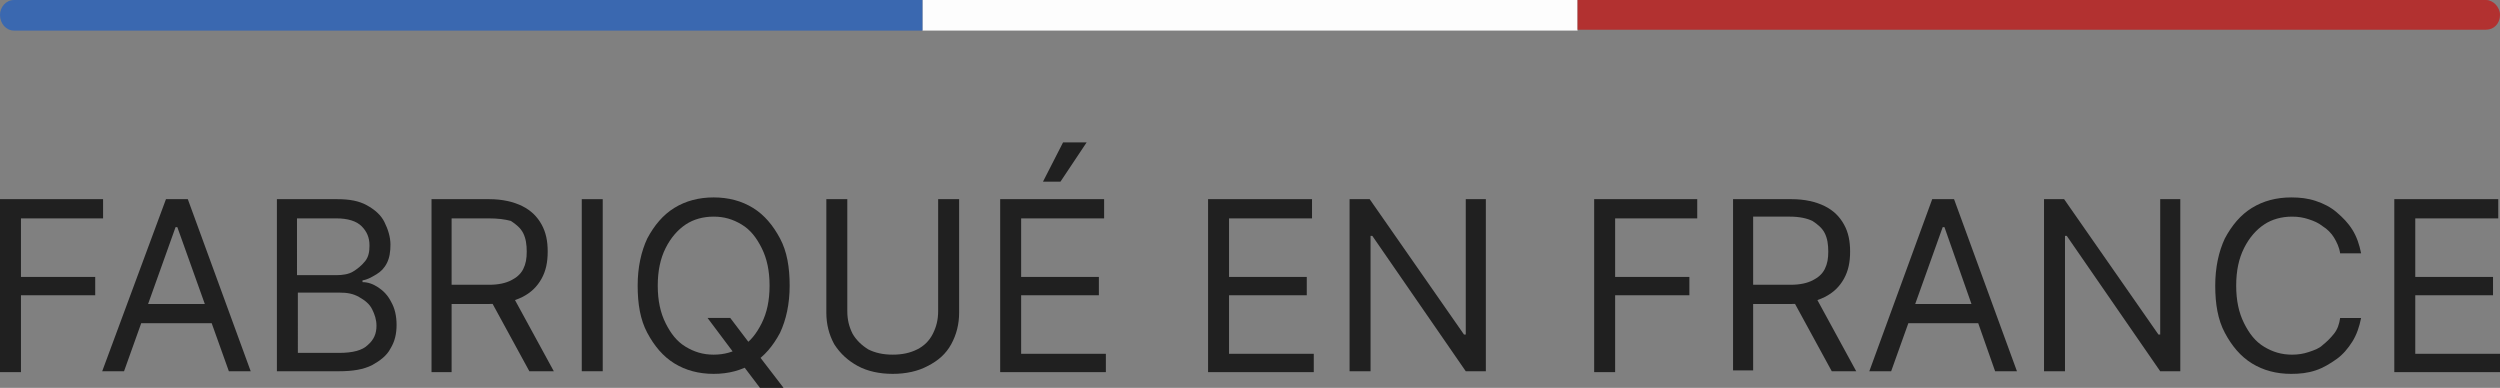 <svg xmlns="http://www.w3.org/2000/svg" xmlns:xlink="http://www.w3.org/1999/xlink" id="Calque_1" x="0px" y="0px" viewBox="0 0 286.2 44.4" style="enable-background:new 0 0 286.2 44.4;" xml:space="preserve"><rect x="0" y="0" width="286.2" height="44.4" fill="#808080" stroke="none"/><style type="text/css">	.st0{fill:#FDFDFD;}	.st1{fill:#3A68B0;}	.st2{fill:#B23130;}	.st3{fill:#202020;}</style><g>	<rect x="105.6" class="st0" width="75" height="3.5"></rect>	<path class="st1" d="M105.6,0v3.5H1.6C0.7,3.5,0,2.7,0,1.7C0,0.8,0.7,0,1.6,0H105.6z"></path>	<path class="st2" d="M286.2,1.7c0,1-0.7,1.7-1.6,1.7h-104V0h104C285.4,0,286.2,0.8,286.2,1.7z"></path></g><g>	<path class="st3" d="M0,42.5V22.8h11.8V25H2.4v6.7h8.5v2.1H2.4v8.8H0z"></path>	<path class="st3" d="M14.2,42.5h-2.5L19,22.8h2.5l7.2,19.7h-2.5L20.3,26h-0.2L14.2,42.5z M15.2,34.8h10.1V37H15.2V34.8z"></path>	<path class="st3" d="M31.7,42.5V22.8h6.9c1.4,0,2.5,0.2,3.4,0.7c0.9,0.5,1.6,1.1,2,1.9c0.4,0.8,0.7,1.7,0.7,2.6  c0,0.8-0.1,1.5-0.4,2.1c-0.3,0.6-0.7,1-1.2,1.3c-0.5,0.3-1,0.6-1.6,0.7v0.2c0.6,0,1.2,0.2,1.8,0.6s1.1,0.9,1.5,1.7  c0.4,0.7,0.6,1.6,0.6,2.6c0,1-0.2,1.9-0.7,2.7c-0.4,0.8-1.2,1.4-2.1,1.9c-1,0.5-2.2,0.7-3.8,0.7H31.7z M34.1,31.5h4.4  c0.7,0,1.4-0.1,1.9-0.4s1-0.7,1.4-1.2s0.5-1.1,0.5-1.8c0-0.9-0.3-1.6-0.9-2.2c-0.6-0.6-1.6-0.9-2.9-0.9h-4.5V31.5z M34.1,40.4h4.7  c1.6,0,2.7-0.3,3.3-0.9c0.7-0.6,1-1.3,1-2.2c0-0.7-0.2-1.3-0.5-1.9s-0.8-1-1.5-1.4s-1.4-0.5-2.2-0.5h-4.8V40.4z"></path>	<path class="st3" d="M49.4,42.5V22.8H56c1.5,0,2.8,0.3,3.8,0.8c1,0.5,1.7,1.2,2.2,2.1c0.5,0.9,0.7,1.9,0.7,3.1  c0,1.2-0.2,2.2-0.7,3.1c-0.5,0.9-1.2,1.6-2.2,2.1c-1,0.5-2.2,0.8-3.8,0.8h-5.4v-2.2H56c1.1,0,1.9-0.2,2.5-0.5  c0.6-0.3,1.1-0.7,1.4-1.3c0.3-0.6,0.4-1.2,0.4-2c0-0.8-0.1-1.5-0.4-2.1s-0.8-1-1.4-1.4C57.8,25.1,57,25,55.9,25h-4.2v17.6H49.4z   M58.6,33.7l4.8,8.8h-2.8l-4.8-8.8H58.6z"></path>	<path class="st3" d="M69,22.8v19.7h-2.4V22.8H69z"></path>	<path class="st3" d="M90.4,32.7c0,2.1-0.4,3.9-1.1,5.4c-0.8,1.5-1.8,2.7-3.1,3.5c-1.3,0.8-2.8,1.2-4.5,1.2s-3.2-0.4-4.5-1.2  c-1.3-0.8-2.3-2-3.1-3.5c-0.8-1.5-1.1-3.3-1.1-5.4s0.4-3.9,1.1-5.4c0.8-1.5,1.8-2.7,3.1-3.5c1.3-0.8,2.8-1.2,4.5-1.2  s3.2,0.4,4.5,1.2c1.3,0.8,2.3,2,3.1,3.5C90.1,28.8,90.4,30.6,90.4,32.7z M88.1,32.7c0-1.7-0.3-3.1-0.9-4.3  c-0.6-1.2-1.3-2.1-2.3-2.7s-2-0.9-3.2-0.9c-1.2,0-2.3,0.3-3.2,0.9s-1.7,1.5-2.3,2.7c-0.6,1.2-0.9,2.6-0.9,4.3  c0,1.7,0.3,3.1,0.9,4.3c0.6,1.2,1.3,2.1,2.3,2.7c1,0.6,2,0.9,3.2,0.9c1.2,0,2.3-0.3,3.2-0.9c1-0.6,1.7-1.5,2.3-2.7  C87.8,35.8,88.1,34.4,88.1,32.7z M81,36.4h2.6l2.2,2.9l0.6,0.8l3.3,4.3H87l-2.2-2.9l-0.5-0.7L81,36.4z"></path>	<path class="st3" d="M107.4,22.8h2.4v13c0,1.3-0.3,2.5-0.9,3.6c-0.6,1.1-1.5,1.9-2.7,2.5c-1.1,0.6-2.5,0.9-4,0.9s-2.9-0.3-4-0.9  s-2-1.4-2.7-2.5c-0.6-1.1-0.9-2.3-0.9-3.6v-13h2.4v12.8c0,1,0.2,1.8,0.6,2.6c0.4,0.7,1,1.3,1.8,1.8c0.8,0.4,1.7,0.6,2.8,0.6  c1.1,0,2-0.2,2.8-0.6c0.8-0.4,1.4-1,1.8-1.8s0.6-1.6,0.6-2.6V22.8z"></path>	<path class="st3" d="M114.5,42.5V22.8h11.9V25h-9.5v6.7h8.9v2.1h-8.9v6.7h9.7v2.1H114.5z M119.4,20.8l2.3-4.5h2.7l-3,4.5H119.4z"></path>	<path class="st3" d="M138.3,42.5V22.8h11.9V25h-9.5v6.7h8.9v2.1h-8.9v6.7h9.7v2.1H138.3z"></path>	<path class="st3" d="M170.1,22.8v19.7h-2.3l-10.7-15.5h-0.2v15.5h-2.4V22.8h2.3l10.8,15.5h0.2V22.8H170.1z"></path>	<path class="st3" d="M182.5,42.5V22.8h11.8V25h-9.4v6.7h8.5v2.1h-8.5v8.8H182.5z"></path>	<path class="st3" d="M198.4,42.5V22.8h6.7c1.5,0,2.8,0.3,3.8,0.8c1,0.5,1.7,1.2,2.2,2.1c0.5,0.9,0.7,1.9,0.7,3.1  c0,1.2-0.2,2.2-0.7,3.1c-0.5,0.9-1.2,1.6-2.2,2.1c-1,0.5-2.2,0.8-3.8,0.8h-5.4v-2.2h5.3c1.1,0,1.9-0.2,2.5-0.5  c0.6-0.3,1.1-0.7,1.4-1.3c0.3-0.6,0.4-1.2,0.4-2c0-0.8-0.1-1.5-0.4-2.1s-0.8-1-1.4-1.4c-0.6-0.3-1.5-0.5-2.6-0.5h-4.2v17.6H198.4z   M207.7,33.7l4.8,8.8h-2.8l-4.8-8.8H207.7z"></path>	<path class="st3" d="M216.5,42.5H214l7.2-19.7h2.5l7.2,19.7h-2.5L222.6,26h-0.2L216.5,42.5z M217.4,34.8h10.1V37h-10.1V34.8z"></path>	<path class="st3" d="M249.6,22.8v19.7h-2.3l-10.7-15.5h-0.2v15.5H234V22.8h2.3l10.8,15.5h0.2V22.8H249.6z"></path>	<path class="st3" d="M270.3,29h-2.4c-0.1-0.7-0.4-1.3-0.7-1.8c-0.3-0.5-0.8-1-1.3-1.3c-0.5-0.4-1-0.6-1.6-0.8  c-0.6-0.2-1.2-0.3-1.9-0.3c-1.2,0-2.3,0.3-3.2,0.9s-1.7,1.5-2.3,2.7c-0.6,1.2-0.9,2.6-0.9,4.3c0,1.7,0.3,3.1,0.9,4.3  c0.6,1.2,1.3,2.1,2.3,2.7c1,0.6,2,0.9,3.2,0.9c0.7,0,1.3-0.1,1.9-0.3c0.6-0.2,1.2-0.4,1.6-0.8c0.5-0.4,0.9-0.8,1.3-1.3  s0.6-1.1,0.7-1.8h2.4c-0.2,1-0.5,1.9-1,2.7s-1.1,1.5-1.8,2s-1.5,1-2.4,1.3c-0.9,0.3-1.8,0.4-2.8,0.4c-1.7,0-3.2-0.4-4.5-1.2  c-1.3-0.8-2.3-2-3.1-3.5c-0.8-1.5-1.1-3.3-1.1-5.4s0.4-3.9,1.1-5.4c0.8-1.5,1.8-2.7,3.1-3.5c1.3-0.8,2.8-1.2,4.5-1.2  c1,0,1.9,0.1,2.8,0.4c0.9,0.3,1.7,0.7,2.4,1.3s1.3,1.2,1.8,2S270.1,28,270.3,29z"></path>	<path class="st3" d="M274.1,42.5V22.8H286V25h-9.5v6.7h8.9v2.1h-8.9v6.7h9.7v2.1H274.1z"></path></g></svg>